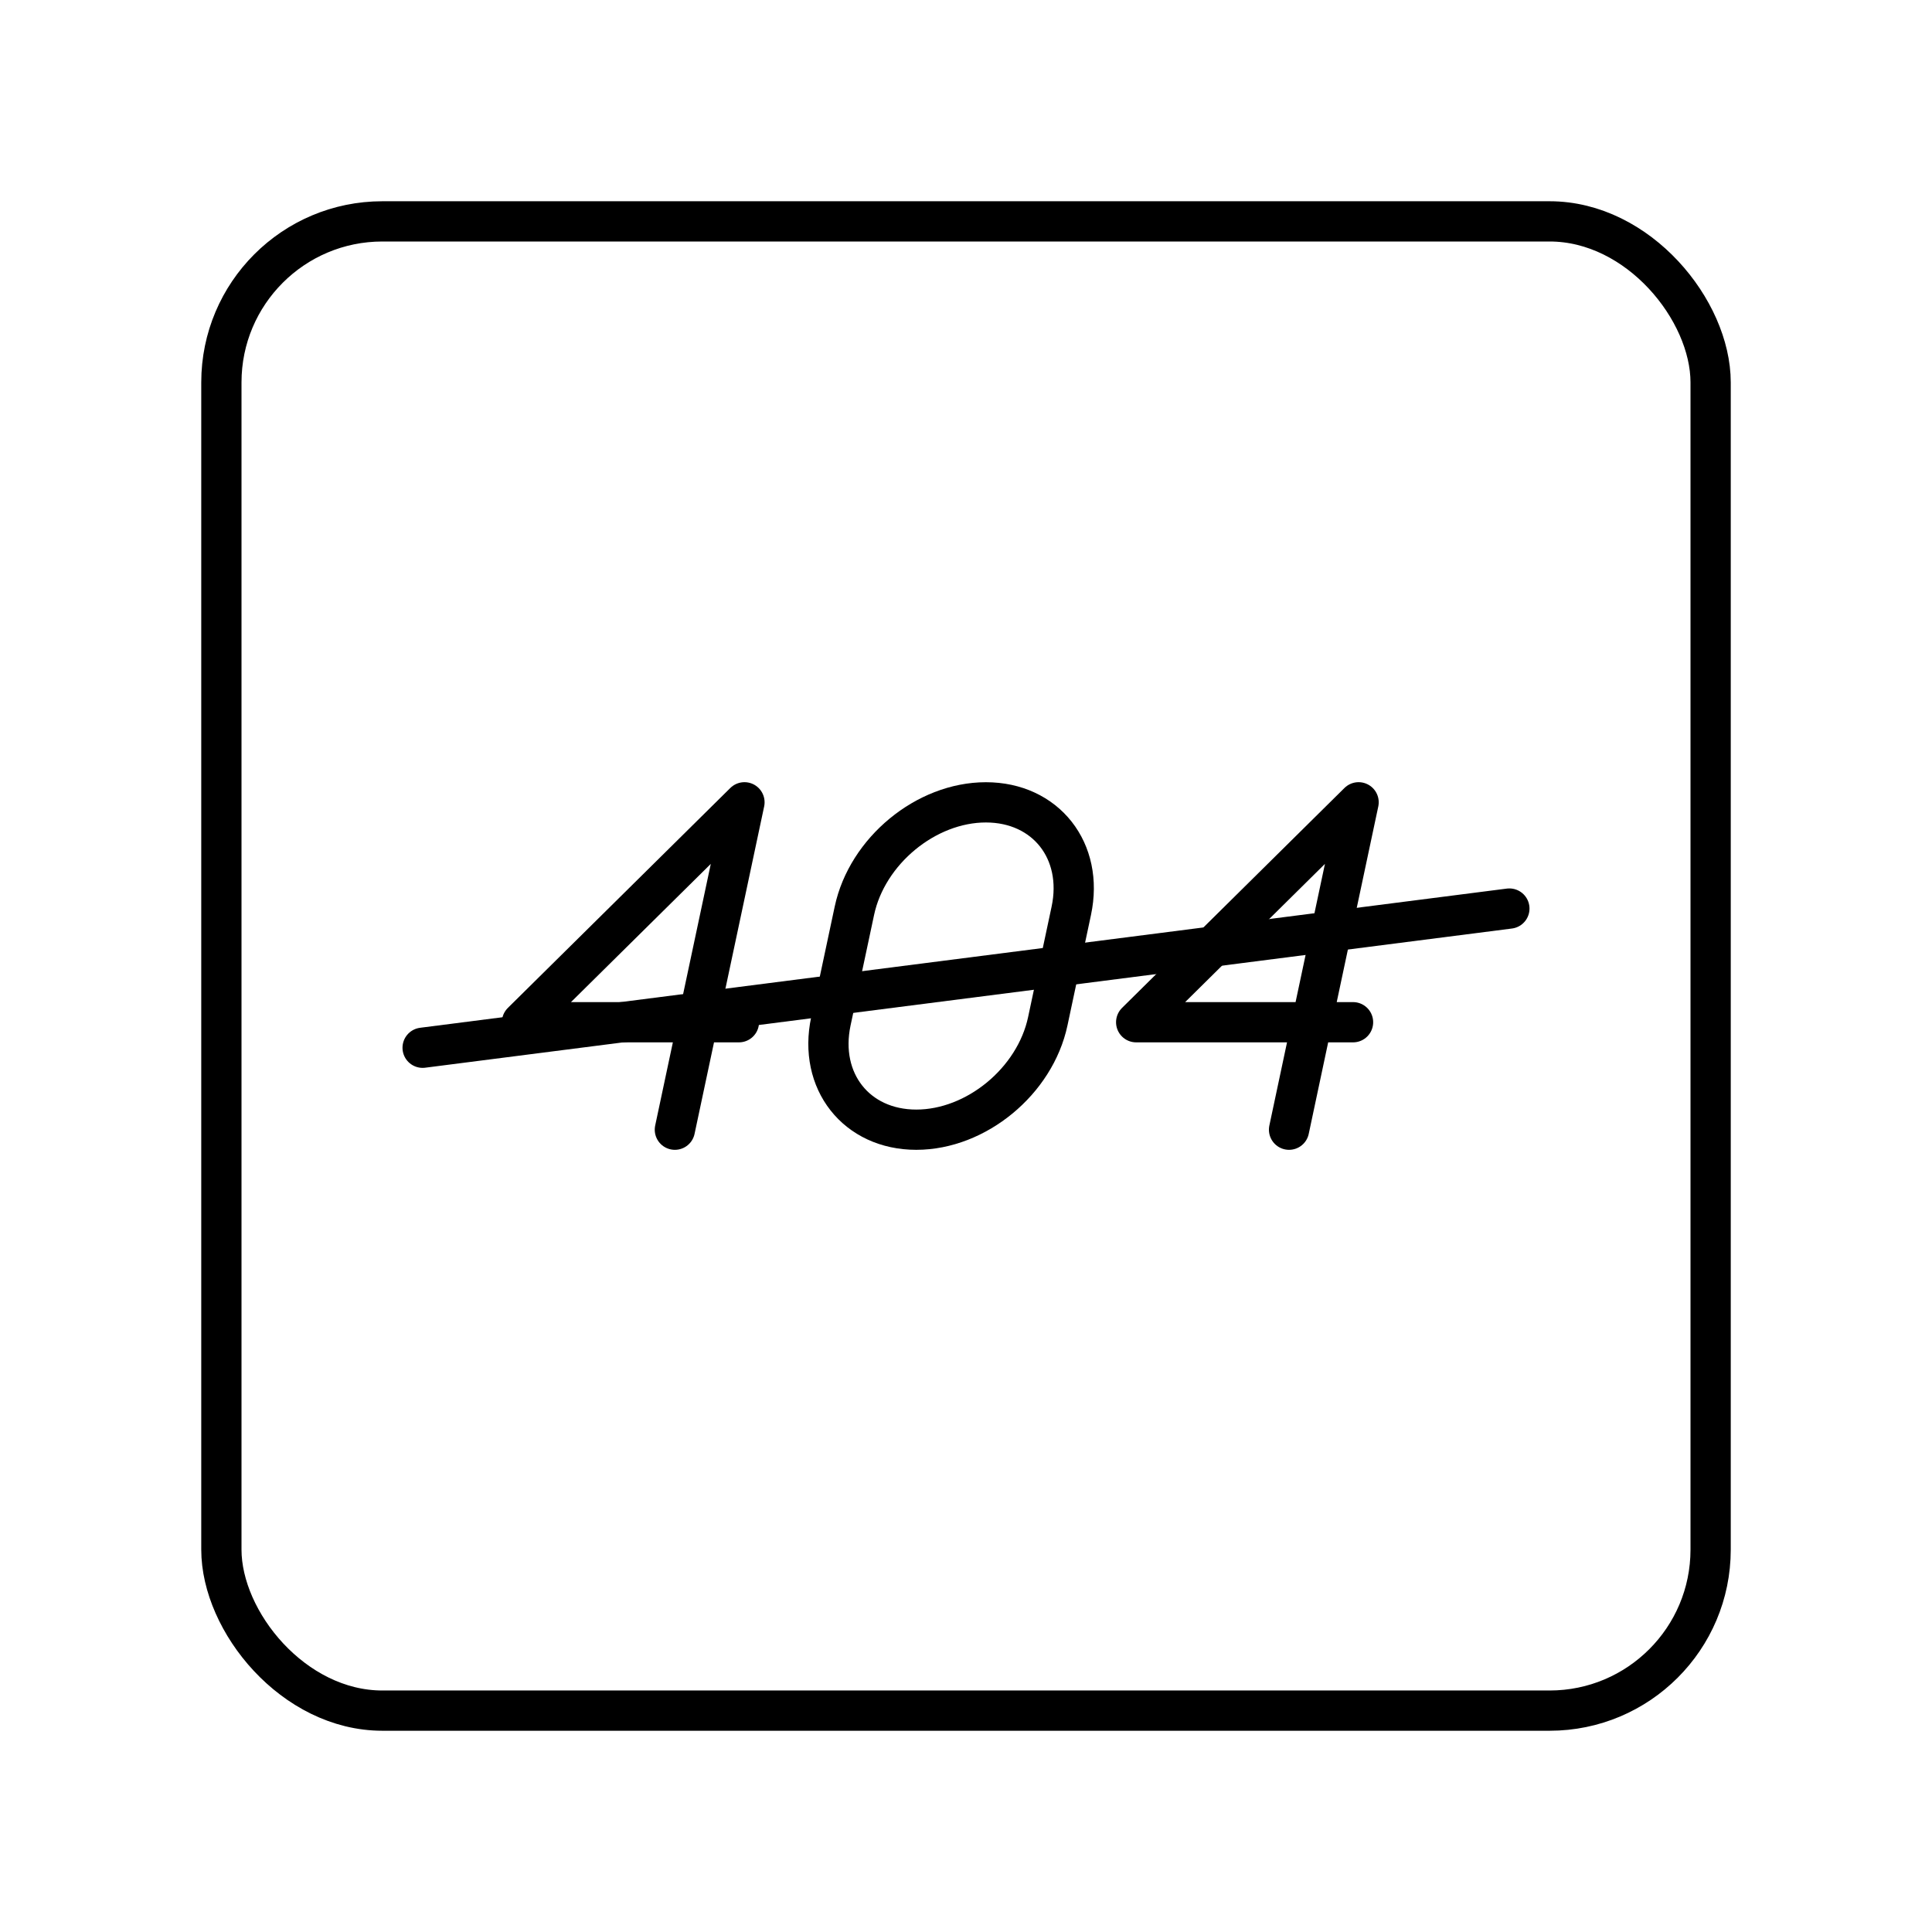 <?xml version="1.0" encoding="UTF-8"?><svg id="a" xmlns="http://www.w3.org/2000/svg" viewBox="0 0 48 48"><defs><style>.b{fill:none;stroke:#000;stroke-linecap:round;stroke-linejoin:round;}</style></defs><polyline class="b" points="16.767 28.067 18.496 19.933 12.969 25.397 18.358 25.397"/><polyline class="b" points="32.026 28.067 33.754 19.933 28.228 25.397 33.616 25.397"/><path class="b" d="M22.765,28.067h0c-1.488,0-2.438-1.206-2.122-2.694l.584-2.745c.316-1.488,1.779-2.694,3.267-2.694h0c1.488,0,2.438,1.206,2.122,2.694l-.584,2.745c-.316,1.488-1.779,2.694-3.267,2.694Z"/><line class="b" x1="10.5" y1="26.031" x2="37.5" y2="22.573"/><rect class="b" x="5.5" y="5.5" width="37" height="37" rx="4" ry="4"/></svg>